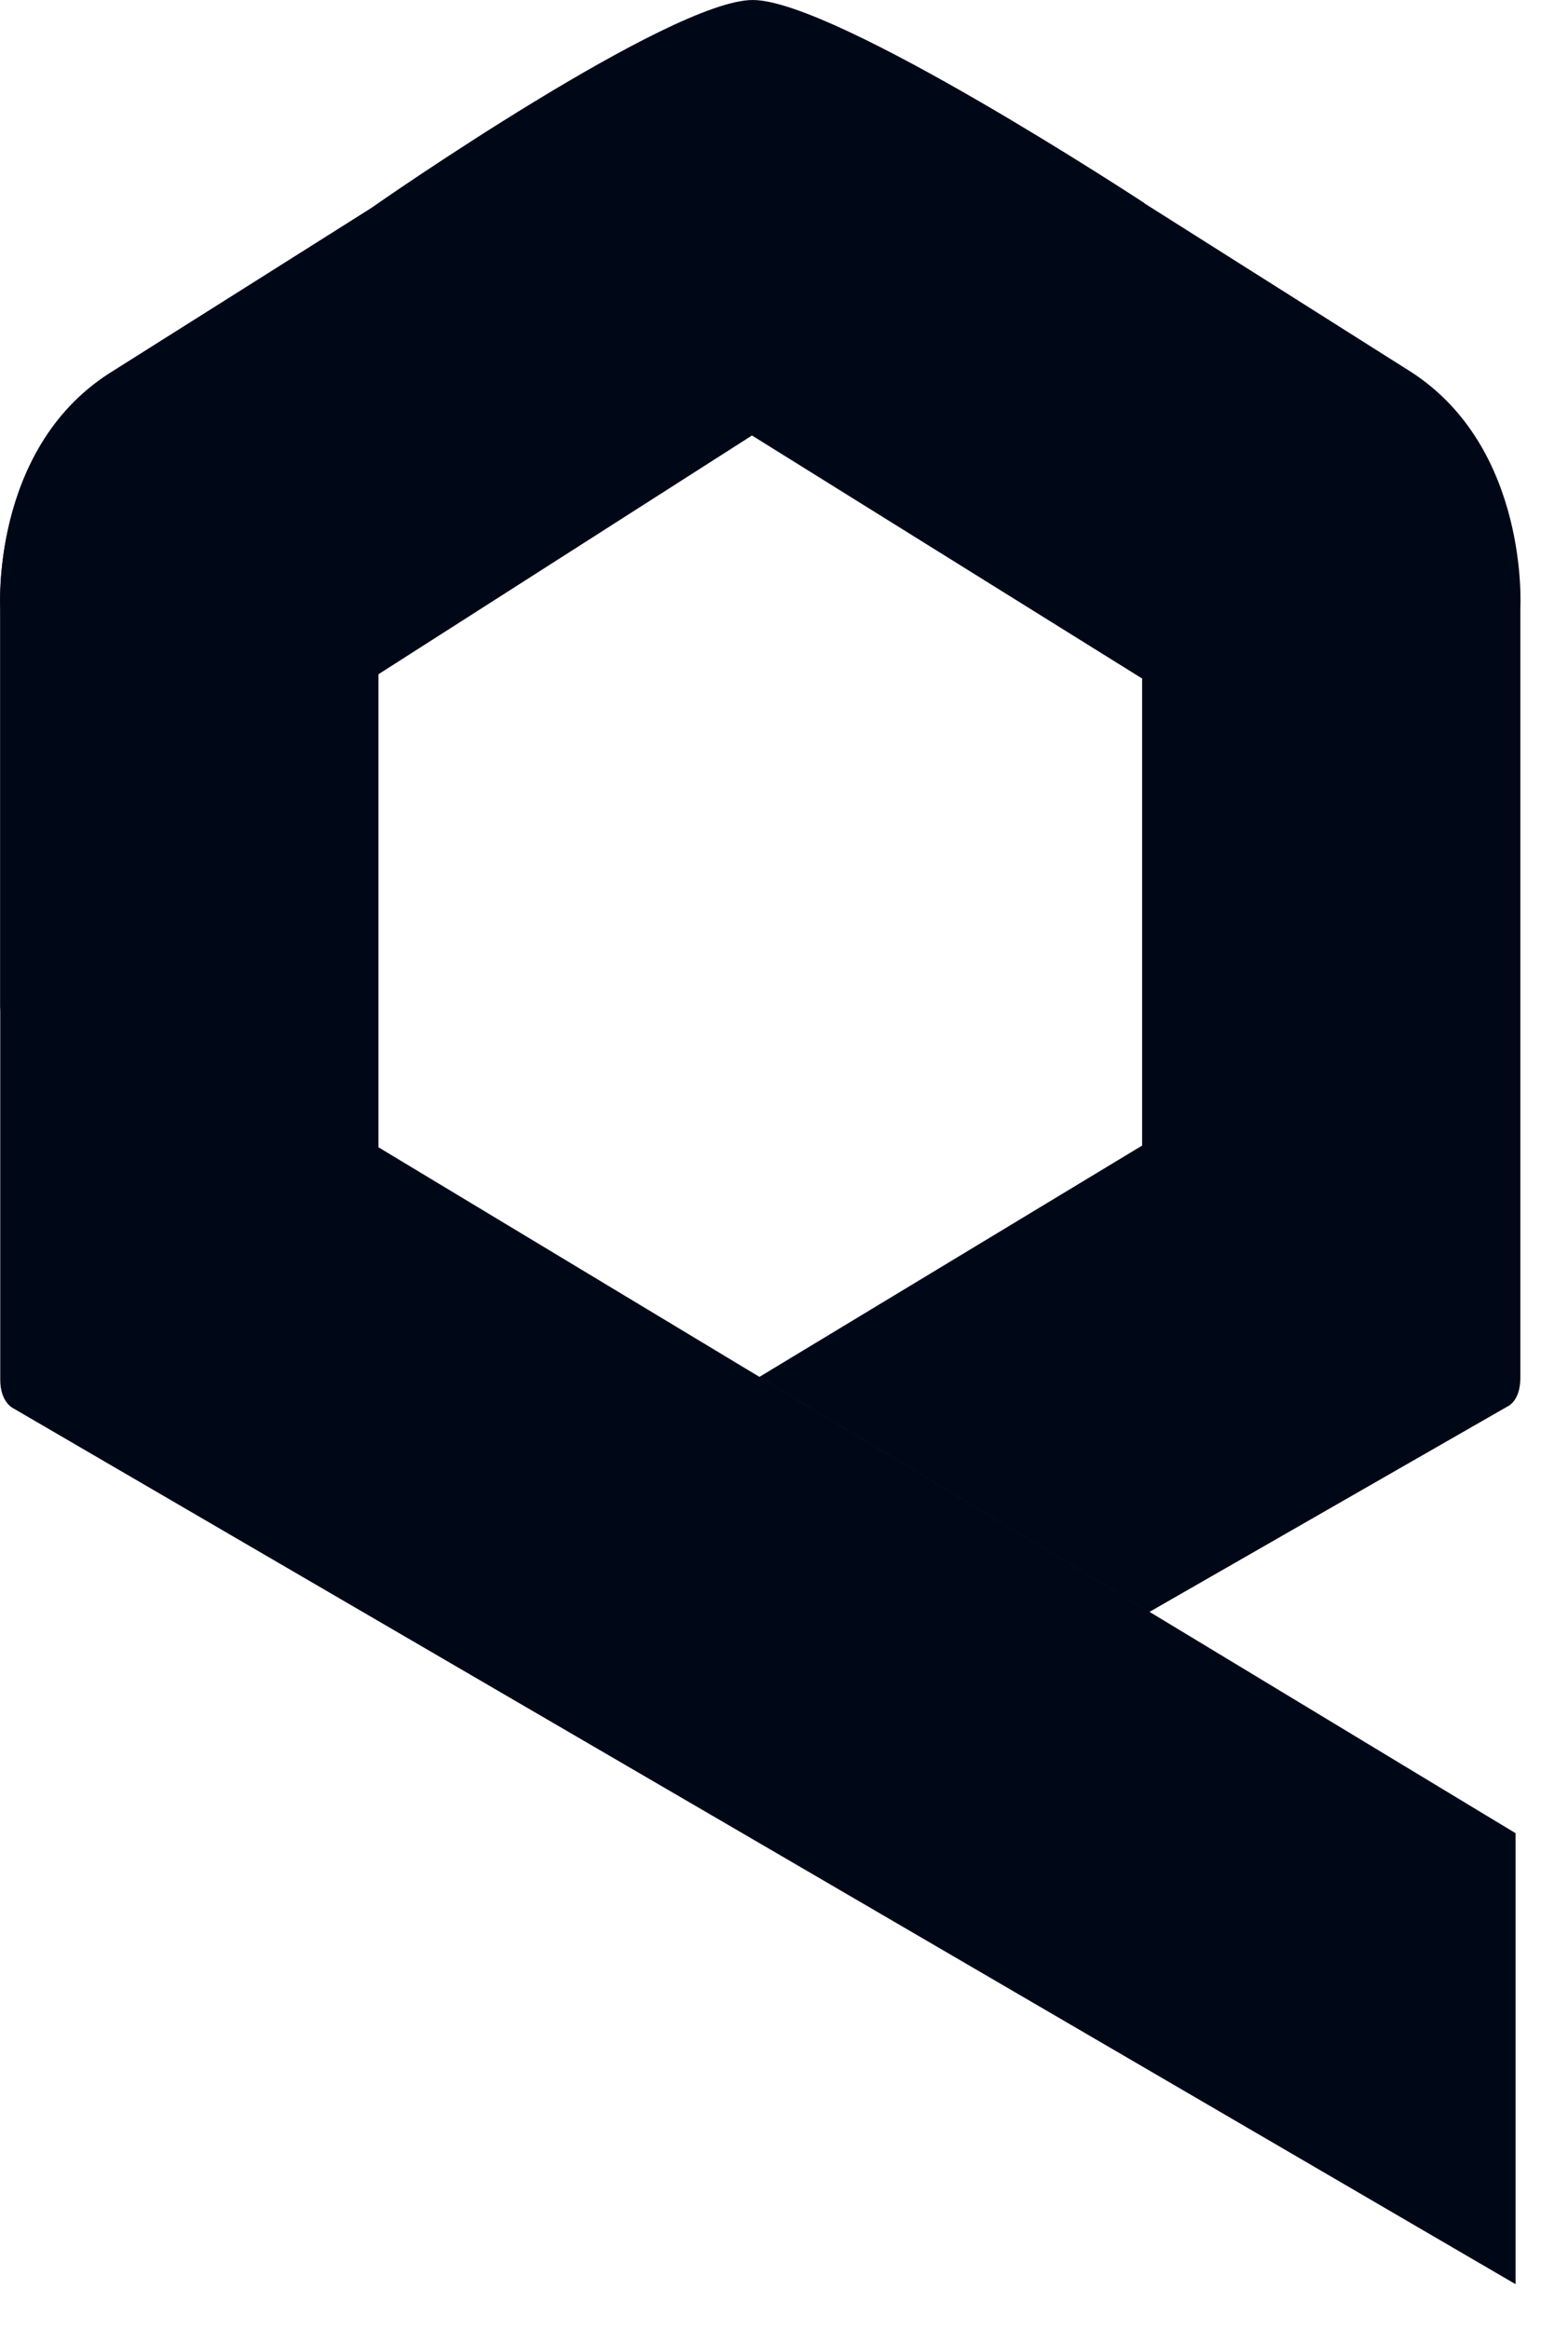 <svg width="33" height="49" viewBox="0 0 33 49" fill="none" xmlns="http://www.w3.org/2000/svg">
<path d="M7.965 24.137C7.965 24.137 7.965 13.091 7.965 8.891C7.965 4.69 9.242 3.477 9.242 3.477L2.293 7.858C-0.211 9.47 0.005 12.838 0.005 12.838C0.005 12.838 0.005 28.537 0.005 29.026C0.005 29.496 0.27 29.623 0.27 29.623L15.843 38.695L31.897 48.056V38.568L24.168 33.896L15.959 28.953L7.965 24.137Z" fill="#000818"/>
<path d="M15.842 0C14.117 0 7.998 4.237 7.782 4.4L2.309 7.858C0.186 9.216 0.004 11.824 0.004 12.602V12.621C0.004 12.747 0.004 12.838 0.004 12.838C0.004 12.838 0.004 17.129 0.004 21.294C0.103 18.723 6.455 15.029 7.749 14.305V14.323L15.826 9.162L24.085 14.305V4.273C24.085 4.273 17.584 0 15.842 0Z" fill="#000818"/>
<path d="M29.692 7.822L22.76 3.44C22.76 3.44 24.037 4.672 24.037 8.854C24.037 13.055 24.037 24.101 24.037 24.101L15.977 28.971L24.186 33.915L31.732 29.587C31.732 29.587 31.997 29.478 31.997 28.989C31.997 28.519 31.997 12.802 31.997 12.802C31.997 12.802 32.196 9.434 29.692 7.822Z" fill="#000818"/>
</svg>
